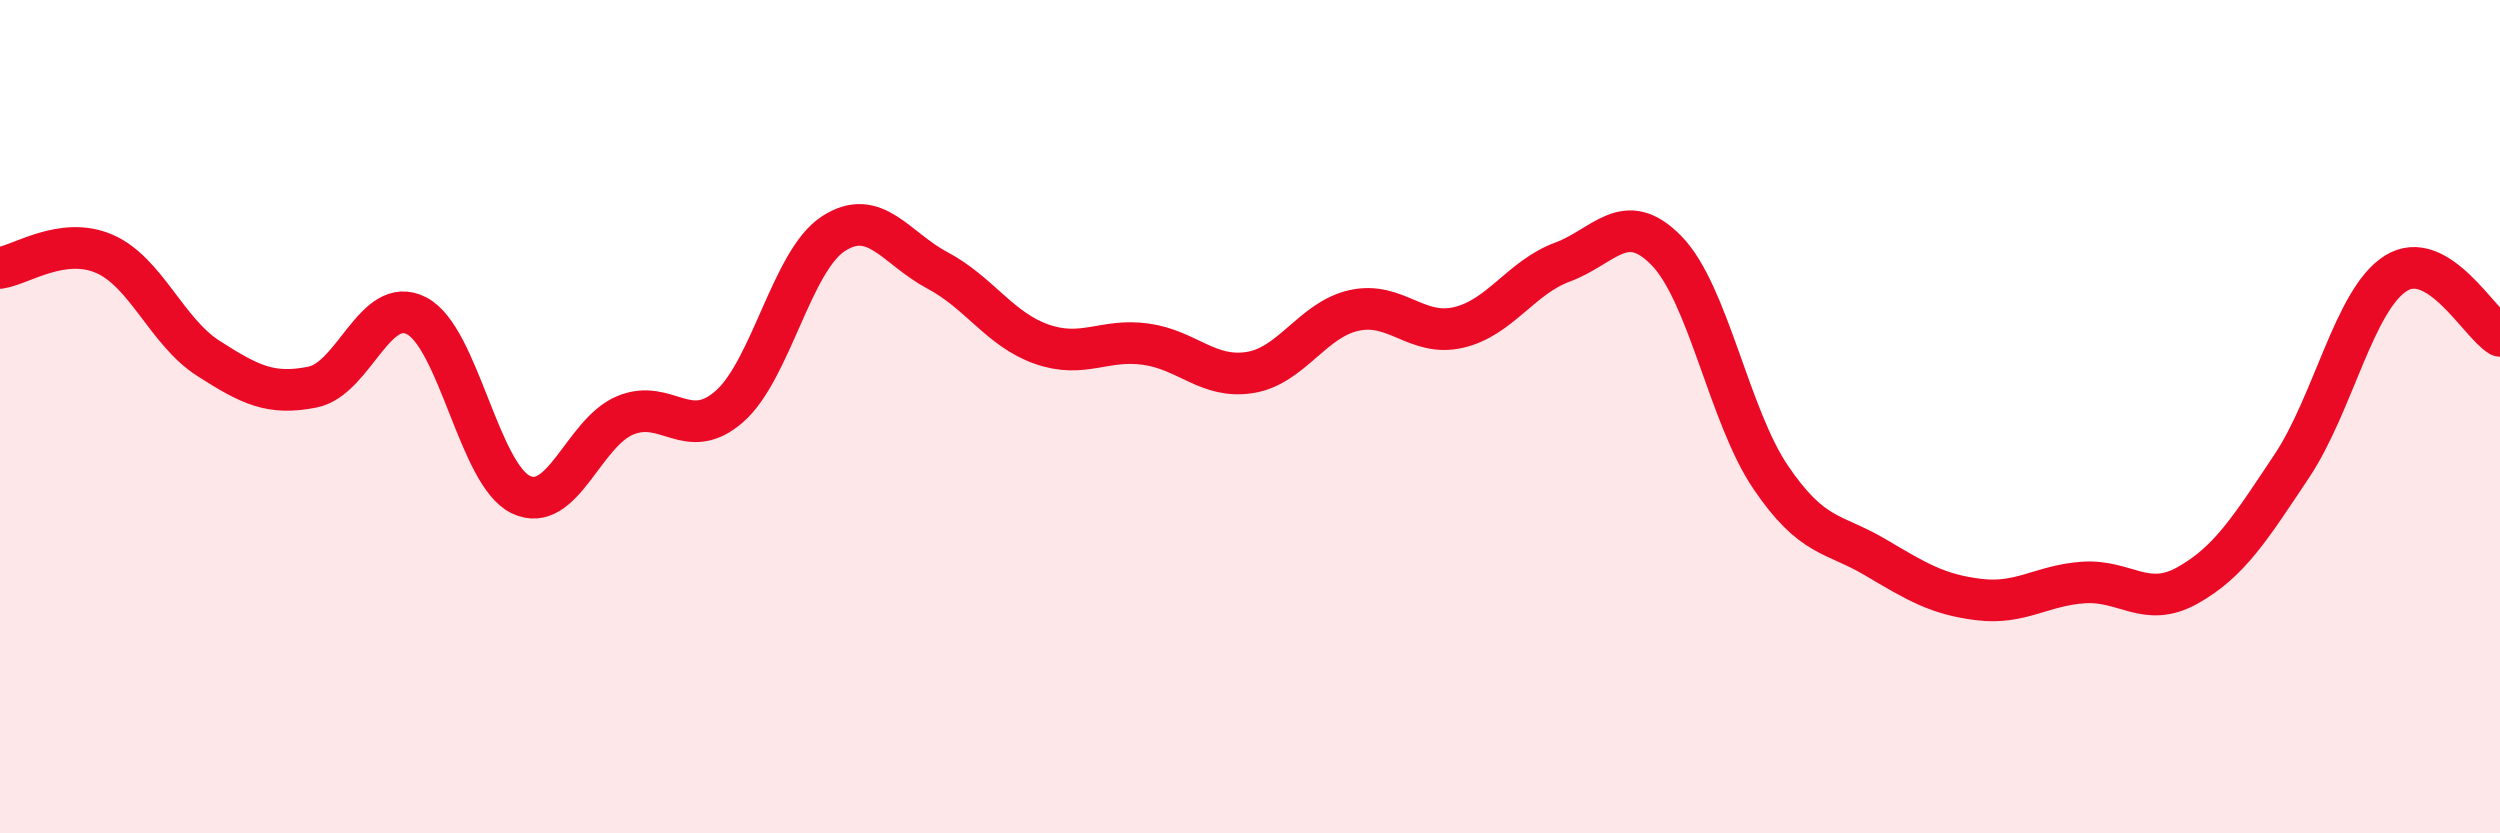 
    <svg width="60" height="20" viewBox="0 0 60 20" xmlns="http://www.w3.org/2000/svg">
      <path
        d="M 0,6.43 C 0.5,6.36 1.5,5.66 2.5,6.09 C 3.5,6.52 4,7.96 5,8.6 C 6,9.24 6.5,9.49 7.5,9.29 C 8.5,9.09 9,7.06 10,7.58 C 11,8.1 11.5,11.39 12.5,11.87 C 13.5,12.35 14,10.39 15,9.97 C 16,9.55 16.5,10.63 17.5,9.76 C 18.5,8.89 19,6.26 20,5.61 C 21,4.96 21.5,5.96 22.5,6.49 C 23.5,7.02 24,7.91 25,8.26 C 26,8.61 26.5,8.12 27.5,8.26 C 28.5,8.4 29,9.1 30,8.94 C 31,8.78 31.5,7.67 32.5,7.45 C 33.5,7.23 34,8.09 35,7.86 C 36,7.63 36.5,6.66 37.5,6.29 C 38.5,5.92 39,4.99 40,6.02 C 41,7.05 41.5,9.99 42.5,11.46 C 43.5,12.93 44,12.78 45,13.37 C 46,13.96 46.5,14.27 47.5,14.39 C 48.5,14.51 49,14.05 50,13.98 C 51,13.91 51.5,14.61 52.5,14.05 C 53.5,13.49 54,12.69 55,11.19 C 56,9.69 56.5,7.19 57.5,6.56 C 58.5,5.93 59.5,7.76 60,8.06L60 20L0 20Z"
        fill="#EB0A25"
        opacity="0.1"
        stroke-linecap="round"
        stroke-linejoin="round"
      />
      <path
        d="M 0,6.43 C 0.5,6.36 1.5,5.66 2.5,6.09 C 3.5,6.52 4,7.96 5,8.6 C 6,9.24 6.5,9.49 7.5,9.29 C 8.5,9.09 9,7.06 10,7.58 C 11,8.1 11.5,11.39 12.5,11.87 C 13.5,12.35 14,10.39 15,9.97 C 16,9.55 16.5,10.63 17.5,9.76 C 18.5,8.89 19,6.26 20,5.61 C 21,4.96 21.5,5.96 22.5,6.49 C 23.5,7.02 24,7.91 25,8.26 C 26,8.61 26.5,8.12 27.5,8.26 C 28.5,8.4 29,9.1 30,8.94 C 31,8.78 31.5,7.67 32.5,7.45 C 33.5,7.23 34,8.09 35,7.86 C 36,7.63 36.5,6.66 37.5,6.29 C 38.5,5.92 39,4.99 40,6.02 C 41,7.05 41.5,9.99 42.5,11.46 C 43.5,12.93 44,12.78 45,13.37 C 46,13.96 46.5,14.27 47.5,14.39 C 48.5,14.51 49,14.05 50,13.98 C 51,13.91 51.5,14.61 52.5,14.05 C 53.5,13.49 54,12.69 55,11.19 C 56,9.69 56.5,7.19 57.5,6.56 C 58.5,5.93 59.5,7.76 60,8.06"
        stroke="#EB0A25"
        stroke-width="1"
        fill="none"
        stroke-linecap="round"
        stroke-linejoin="round"
      />
    </svg>
  
